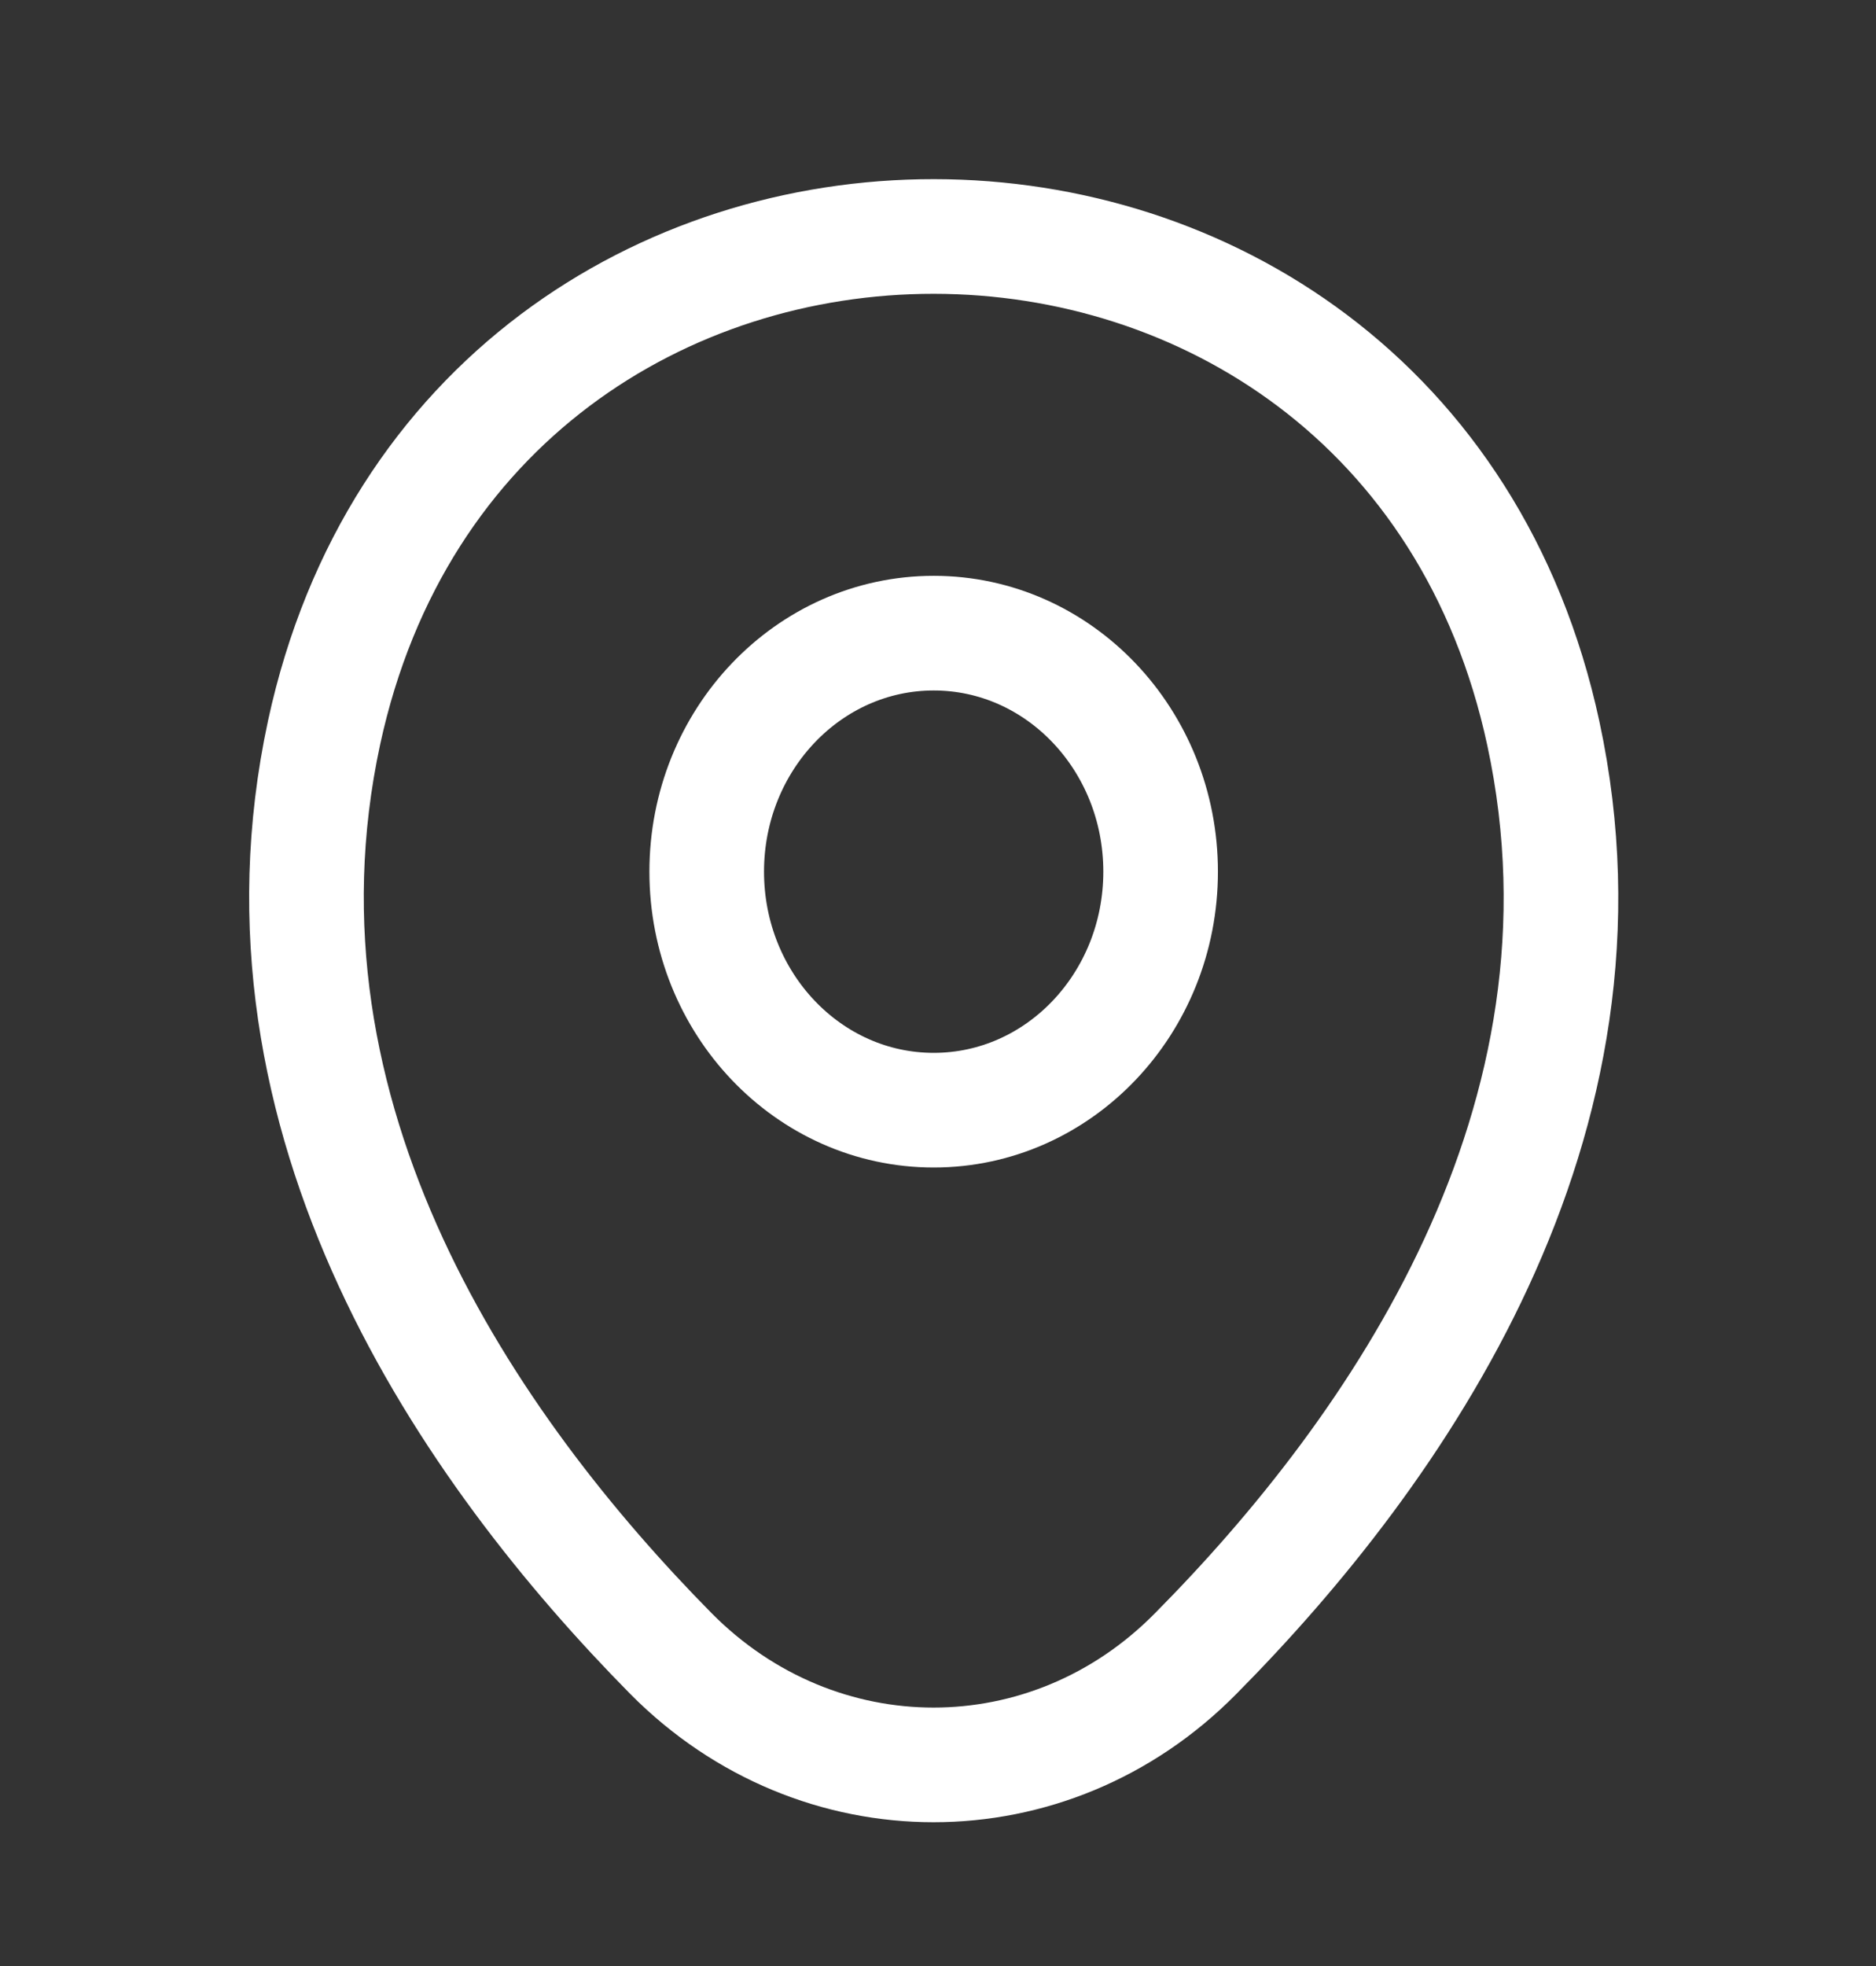 <svg width="21" height="22" viewBox="0 0 21 22" fill="none" xmlns="http://www.w3.org/2000/svg">
<rect x="0" y="0" width="21" height="22" fill="#333333" stroke="none"/>
<path d="M10.452 12.423C11.855 12.423 12.992 11.228 12.992 9.754C12.992 8.28 11.855 7.085 10.452 7.085C9.049 7.085 7.911 8.28 7.911 9.754C7.911 11.228 9.049 12.423 10.452 12.423Z" stroke="white" stroke-width="1.283"/>
<path d="M3.628 8.197C5.232 0.79 15.68 0.799 17.276 8.206C18.212 12.551 15.639 16.229 13.383 18.505C11.746 20.164 9.157 20.164 7.512 18.505C5.265 16.229 2.692 12.543 3.628 8.197Z" stroke="white" stroke-width="1.283"/>
</svg>
